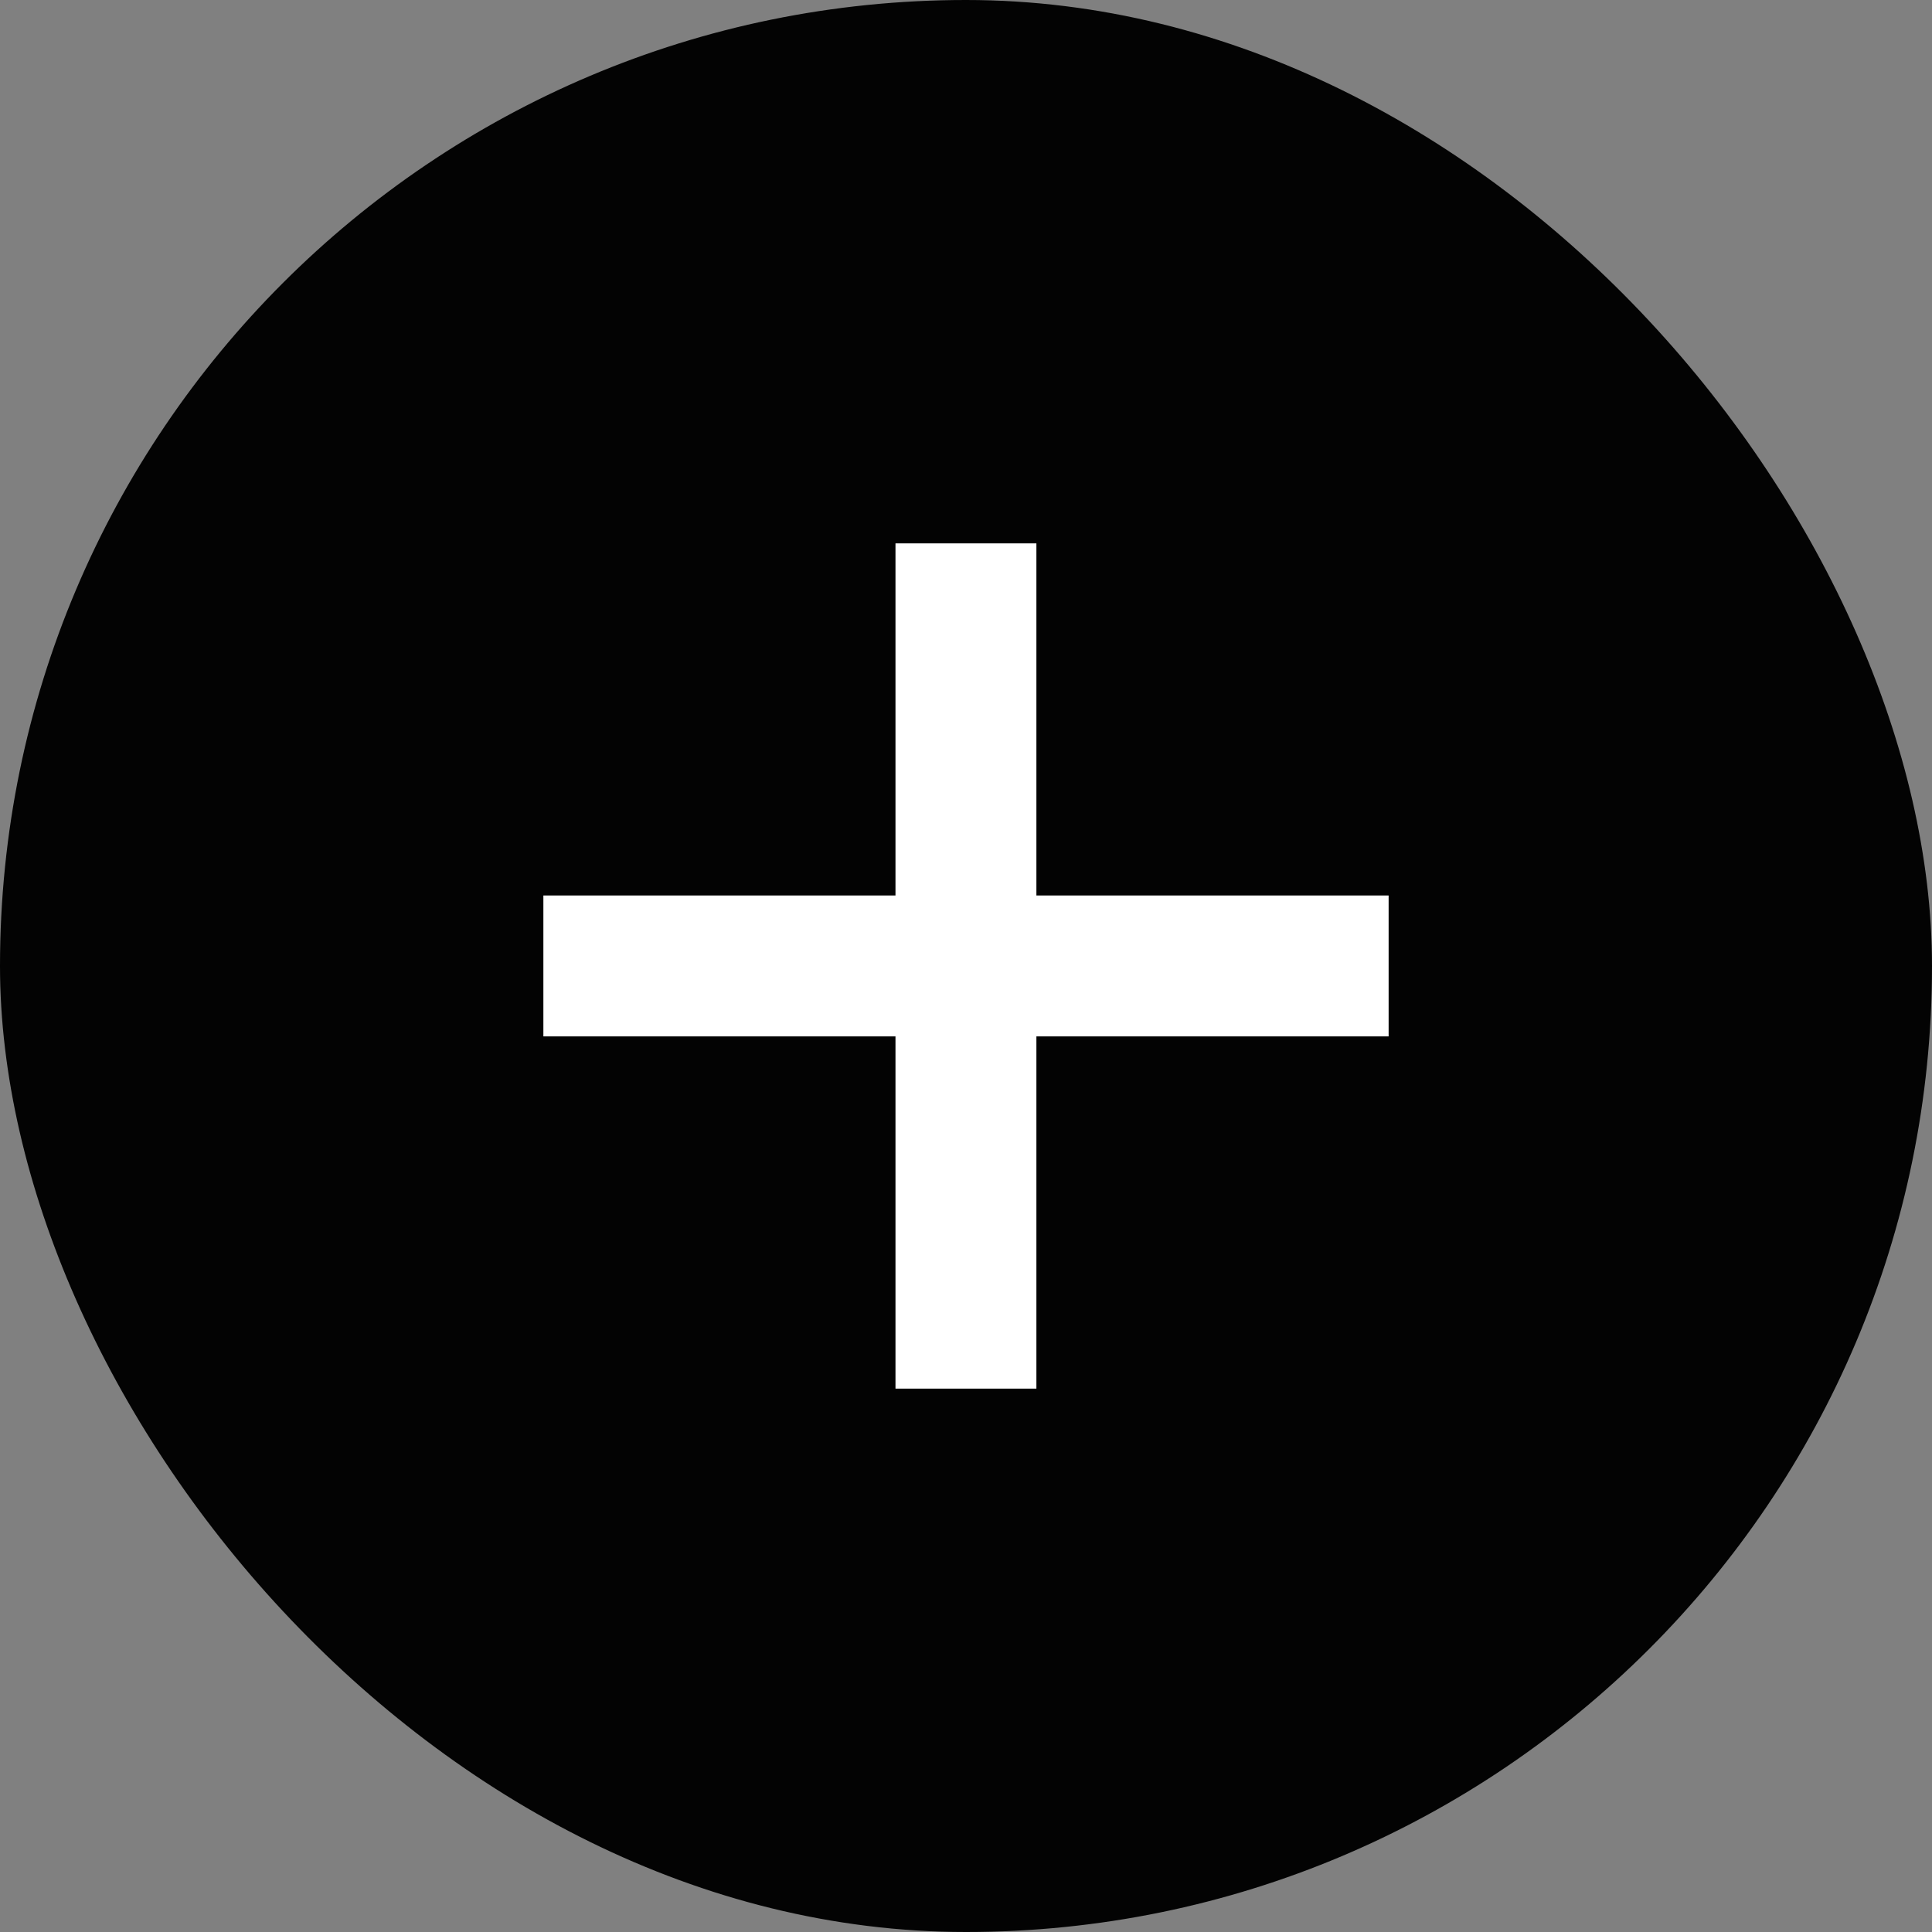 <svg width="16" height="16" viewBox="0 0 16 16" fill="none" xmlns="http://www.w3.org/2000/svg">
    <rect x="0" y="0" width="16" height="16" fill="#808080" stroke="none"/>
    <rect width="16" height="16" rx="8" fill="#030303"/>
    <path fill="#fff" d="M7.416 4.5h1.167v7H7.416z"/>
    <path fill="#fff" d="M4.5 8.583V7.416h7v1.167z"/>
</svg>
